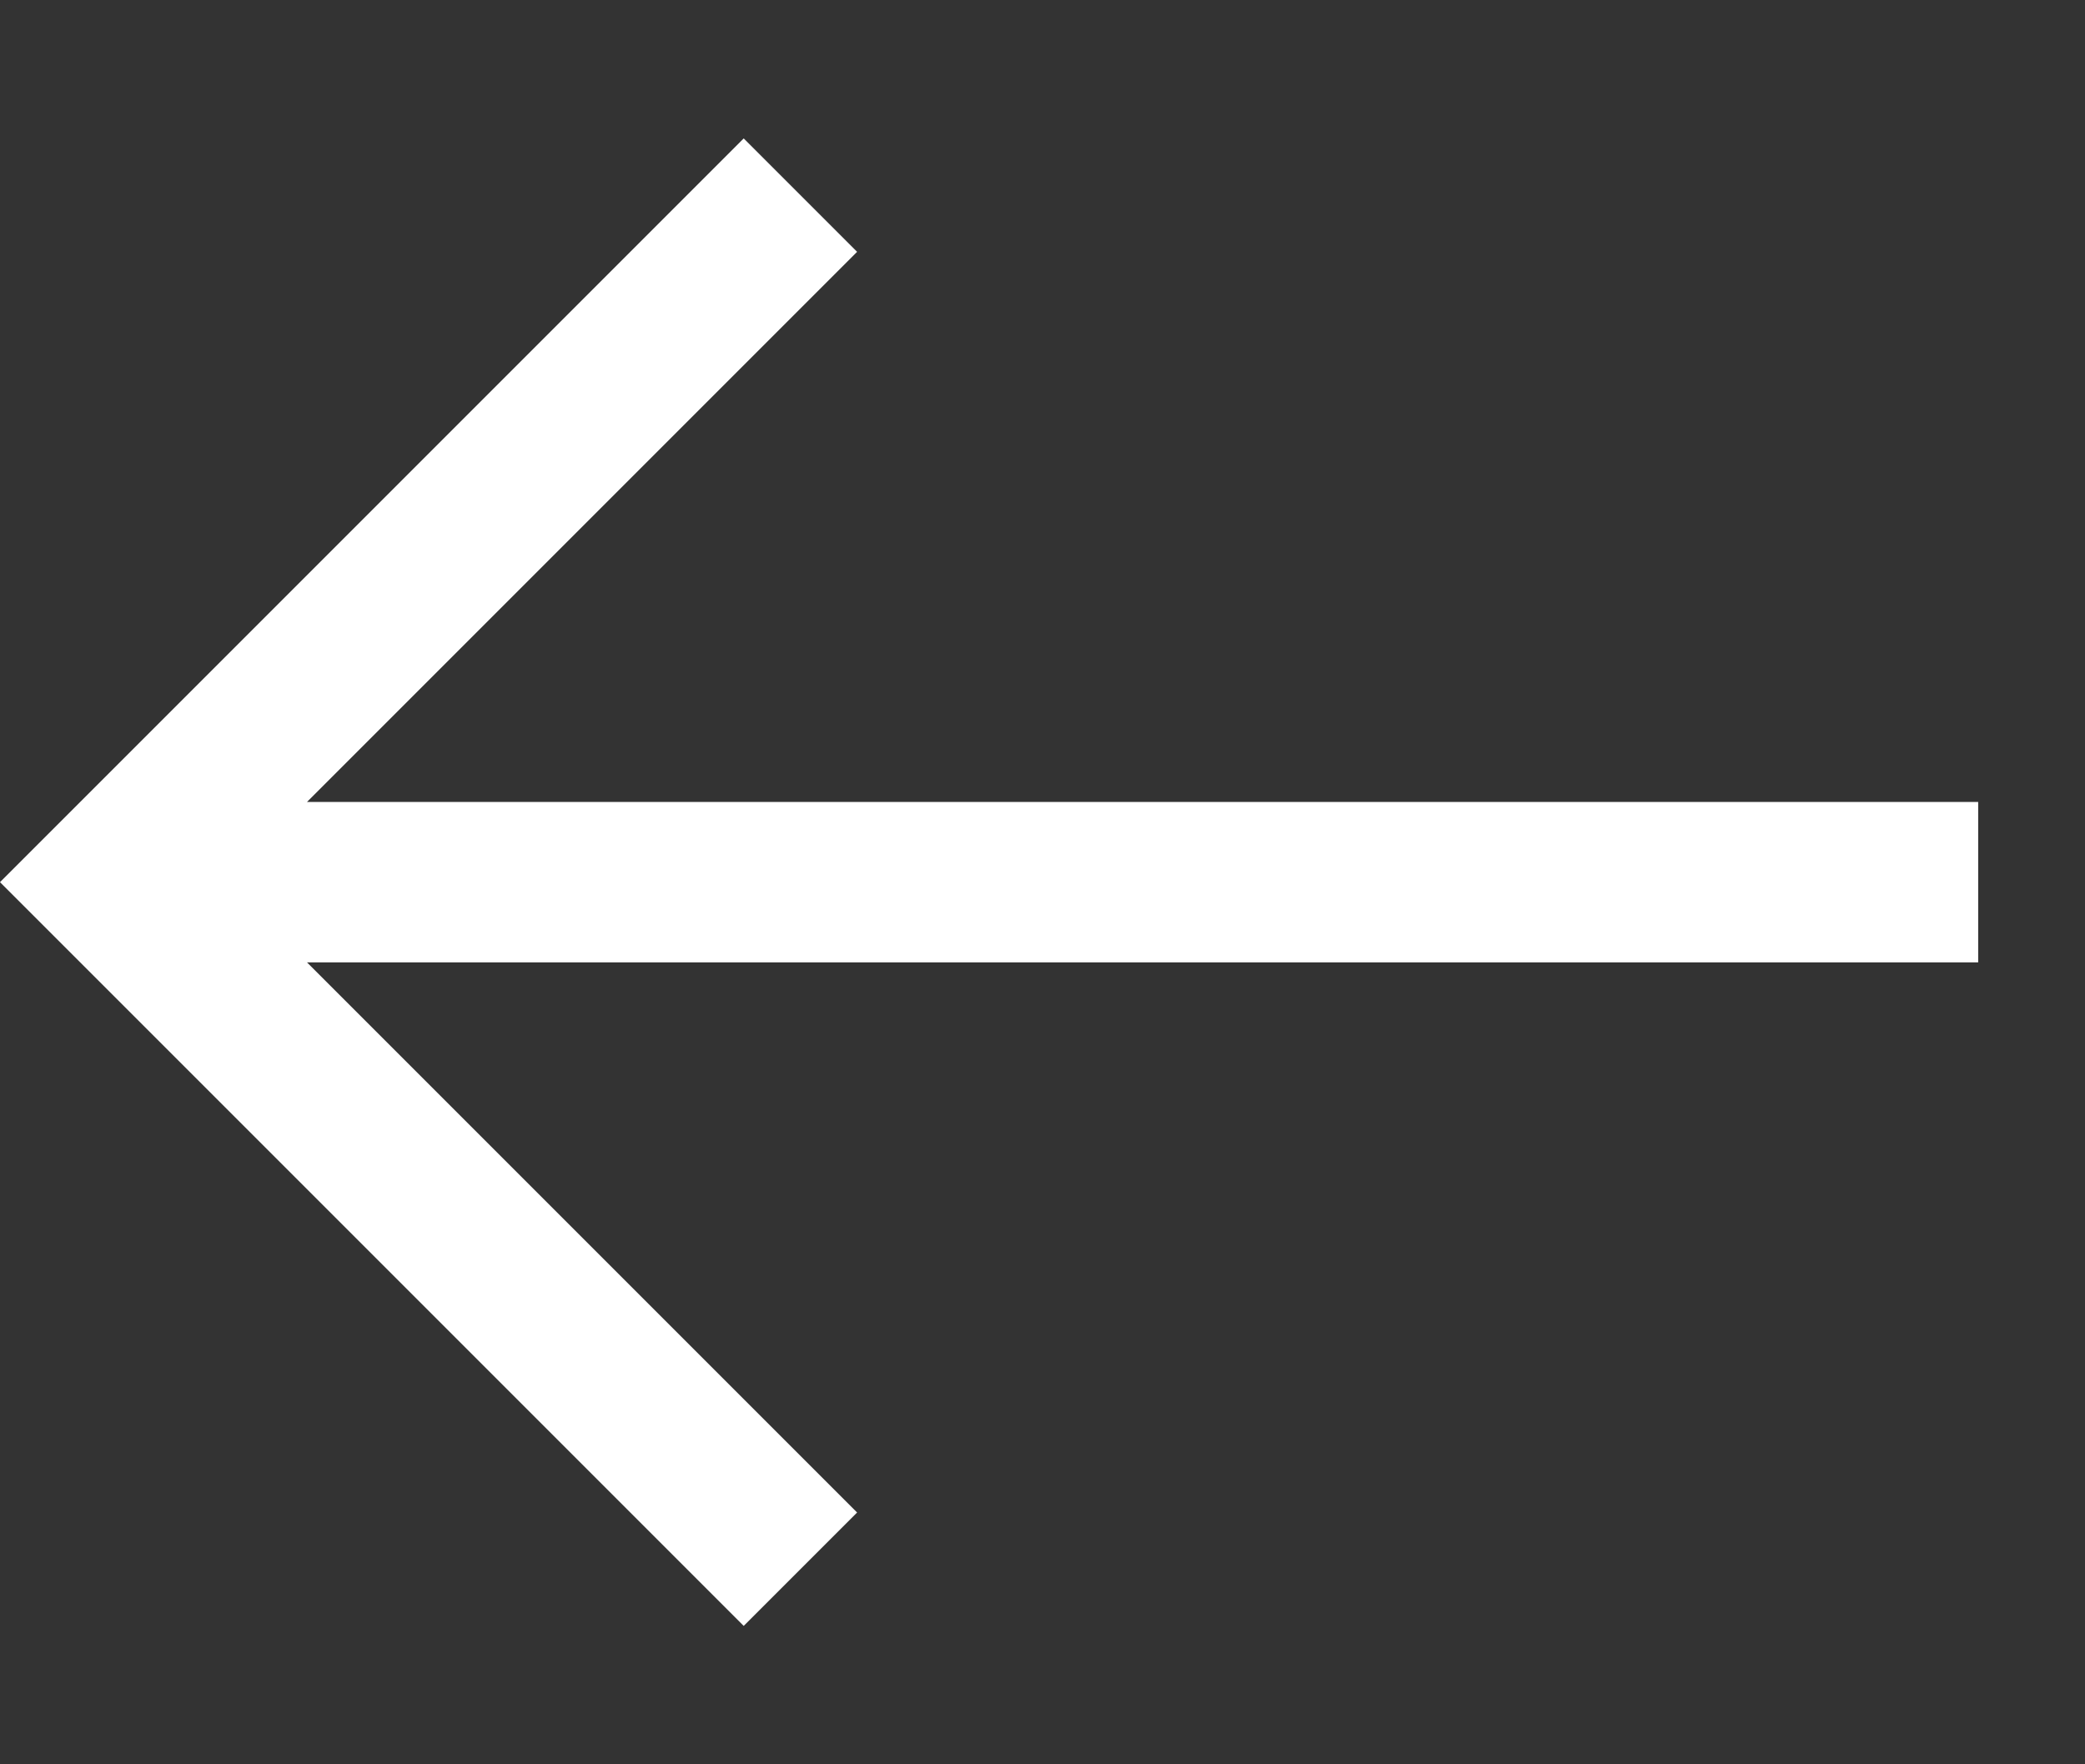 <svg width="13" height="11" viewBox="0 0 13 11" fill="none" xmlns="http://www.w3.org/2000/svg">
<rect x="0" y="0" width="13" height="11" fill="#333333" stroke="none"/>
<path fill-rule="evenodd" clip-rule="evenodd" d="M0.354 5.854L4.637 10.137L5.344 9.43L1.914 6L12.334 6L12.334 5L1.914 5L5.344 1.57L4.637 0.863L0.354 5.146L-5.1093e-05 5.5L0.354 5.854Z" fill="white"/>
</svg>
